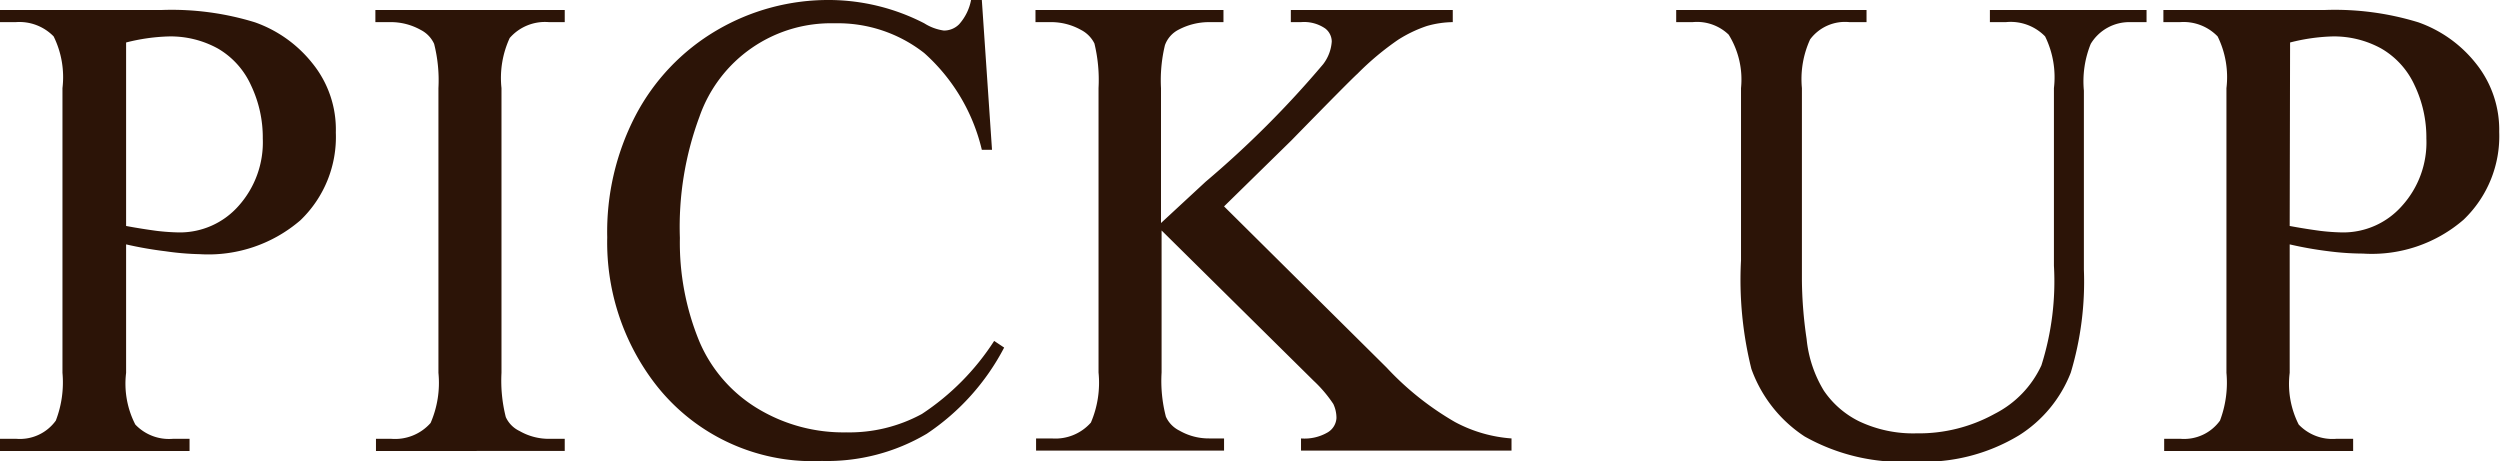 <svg xmlns="http://www.w3.org/2000/svg" viewBox="0 0 127.67 23.56"><path d="M6.44 12.48v6.56a4.57 4.57 0 00.47 2.64 2.37 2.37 0 001.91.73h.86v.62H0v-.62h.85a2.26 2.26 0 002-.93 5.43 5.43 0 00.34-2.44V4.5a4.71 4.71 0 00-.45-2.64 2.44 2.44 0 00-1.93-.73H0V.51h8.26a14.44 14.44 0 014.76.63 6.51 6.51 0 012.94 2.1 5.36 5.36 0 011.19 3.53 5.89 5.89 0 01-1.81 4.48 7.2 7.2 0 01-5.14 1.73 14.07 14.07 0 01-1.76-.15 19.26 19.26 0 01-2-.35zm0-.94c.59.11 1.11.19 1.56.25a11.1 11.1 0 001.17.08 4 4 0 003-1.34 4.87 4.87 0 001.25-3.46 6.18 6.18 0 00-.6-2.71 4.14 4.14 0 00-1.69-1.88 5 5 0 00-2.49-.62 9.82 9.82 0 00-2.2.31zm22.4 10.87v.62H19.2v-.62h.79a2.42 2.42 0 002-.81 5.15 5.15 0 00.4-2.56V4.5a7.58 7.58 0 00-.22-2.26 1.49 1.49 0 00-.68-.71 3.12 3.12 0 00-1.53-.4h-.79V.51h9.67v.62h-.81a2.39 2.39 0 00-2 .81 4.86 4.86 0 00-.42 2.56v14.54a7.58 7.58 0 00.22 2.26 1.45 1.45 0 00.7.71 3 3 0 001.51.4zM50.14 0l.52 7.65h-.52a9.56 9.56 0 00-2.94-4.94 7.14 7.14 0 00-4.58-1.52 7.11 7.11 0 00-6.9 4.77 16.18 16.18 0 00-1 6.19 13.23 13.23 0 001 5.3 7.36 7.36 0 003 3.43 8.45 8.45 0 004.49 1.2 7.76 7.76 0 003.87-.94 12.68 12.68 0 003.69-3.73l.51.34a11.9 11.9 0 01-3.95 4.4 10 10 0 01-5.36 1.39 10.15 10.15 0 01-8.67-4.15 11.85 11.85 0 01-2.29-7.27 12.86 12.86 0 011.43-6.19 10.91 10.91 0 014.16-4.38A11.26 11.26 0 0142.39 0a10.68 10.68 0 014.81 1.19 2.52 2.52 0 001 .37 1.09 1.09 0 00.78-.32A2.58 2.58 0 0049.59 0zm12.37 10.54l8.3 8.23a15 15 0 003.49 2.78 7.17 7.17 0 002.89.84v.62H66.44v-.62a2.34 2.34 0 001.38-.32.91.91 0 00.43-.72 1.66 1.66 0 00-.16-.72 6.59 6.59 0 00-1-1.18l-7.77-7.68v7.25a7.25 7.25 0 00.22 2.26 1.47 1.47 0 00.69.71 3 3 0 001.52.4h.76v.62h-9.6v-.62h.8a2.42 2.42 0 002-.81 5.18 5.18 0 00.39-2.56V4.5a7.9 7.9 0 00-.21-2.28 1.55 1.55 0 00-.68-.69 3.12 3.12 0 00-1.53-.4h-.8V.51h9.6v.62h-.76a3.32 3.32 0 00-1.52.38 1.43 1.43 0 00-.71.8 7.64 7.64 0 00-.2 2.19v6.89l2.28-2.11a50.51 50.51 0 006-6 2.14 2.14 0 00.44-1.16.85.85 0 00-.34-.67 1.91 1.91 0 00-1.23-.32h-.52V.51h8.27v.62a5 5 0 00-1.33.2 6.67 6.67 0 00-1.46.7 14.37 14.37 0 00-2.08 1.74q-.37.33-3.37 3.4zm39.11-9.41V.51h8v.62h-.85a2.3 2.3 0 00-2 1.11 5.1 5.1 0 00-.35 2.39v9.14a16.15 16.15 0 01-.67 5.26 6.62 6.62 0 01-2.64 3.2 9.39 9.39 0 01-5.35 1.34 10.13 10.13 0 01-5.6-1.28 6.91 6.91 0 01-2.72-3.45 18.82 18.82 0 01-.53-5.54V4.5a4.34 4.34 0 00-.63-2.73 2.33 2.33 0 00-1.84-.64h-.84V.51h9.72v.62h-.88a2.22 2.22 0 00-2 .88 4.87 4.87 0 00-.42 2.49v9.81a21.57 21.57 0 00.24 3 6.24 6.24 0 00.88 2.64 4.67 4.67 0 001.81 1.57 6.44 6.44 0 002.92.61 8 8 0 004-1 5.23 5.23 0 002.38-2.47 14.19 14.19 0 00.64-5.09V4.5a4.73 4.73 0 00-.45-2.64 2.45 2.45 0 00-2-.73zm15.31 11.35v6.56a4.59 4.59 0 00.46 2.64 2.38 2.38 0 001.91.73h.87v.62h-9.65v-.62h.85a2.26 2.26 0 002-.93 5.48 5.48 0 00.33-2.44V4.5a4.71 4.71 0 00-.45-2.64 2.42 2.42 0 00-1.92-.73h-.85V.51h8.25a14.51 14.51 0 014.77.63 6.51 6.51 0 012.94 2.1 5.41 5.41 0 011.19 3.5 5.9 5.9 0 01-1.82 4.48 7.16 7.16 0 01-5.14 1.73 14.19 14.19 0 01-1.76-.12 19.1 19.1 0 01-1.98-.35zm0-.94c.59.11 1.11.19 1.56.25a10.94 10.94 0 001.16.08 4 4 0 003-1.34 4.83 4.83 0 001.26-3.46 6.18 6.18 0 00-.6-2.71 4.16 4.16 0 00-1.7-1.88 5 5 0 00-2.49-.62 9.74 9.74 0 00-2.17.31z" fill="#2c1407"/></svg>